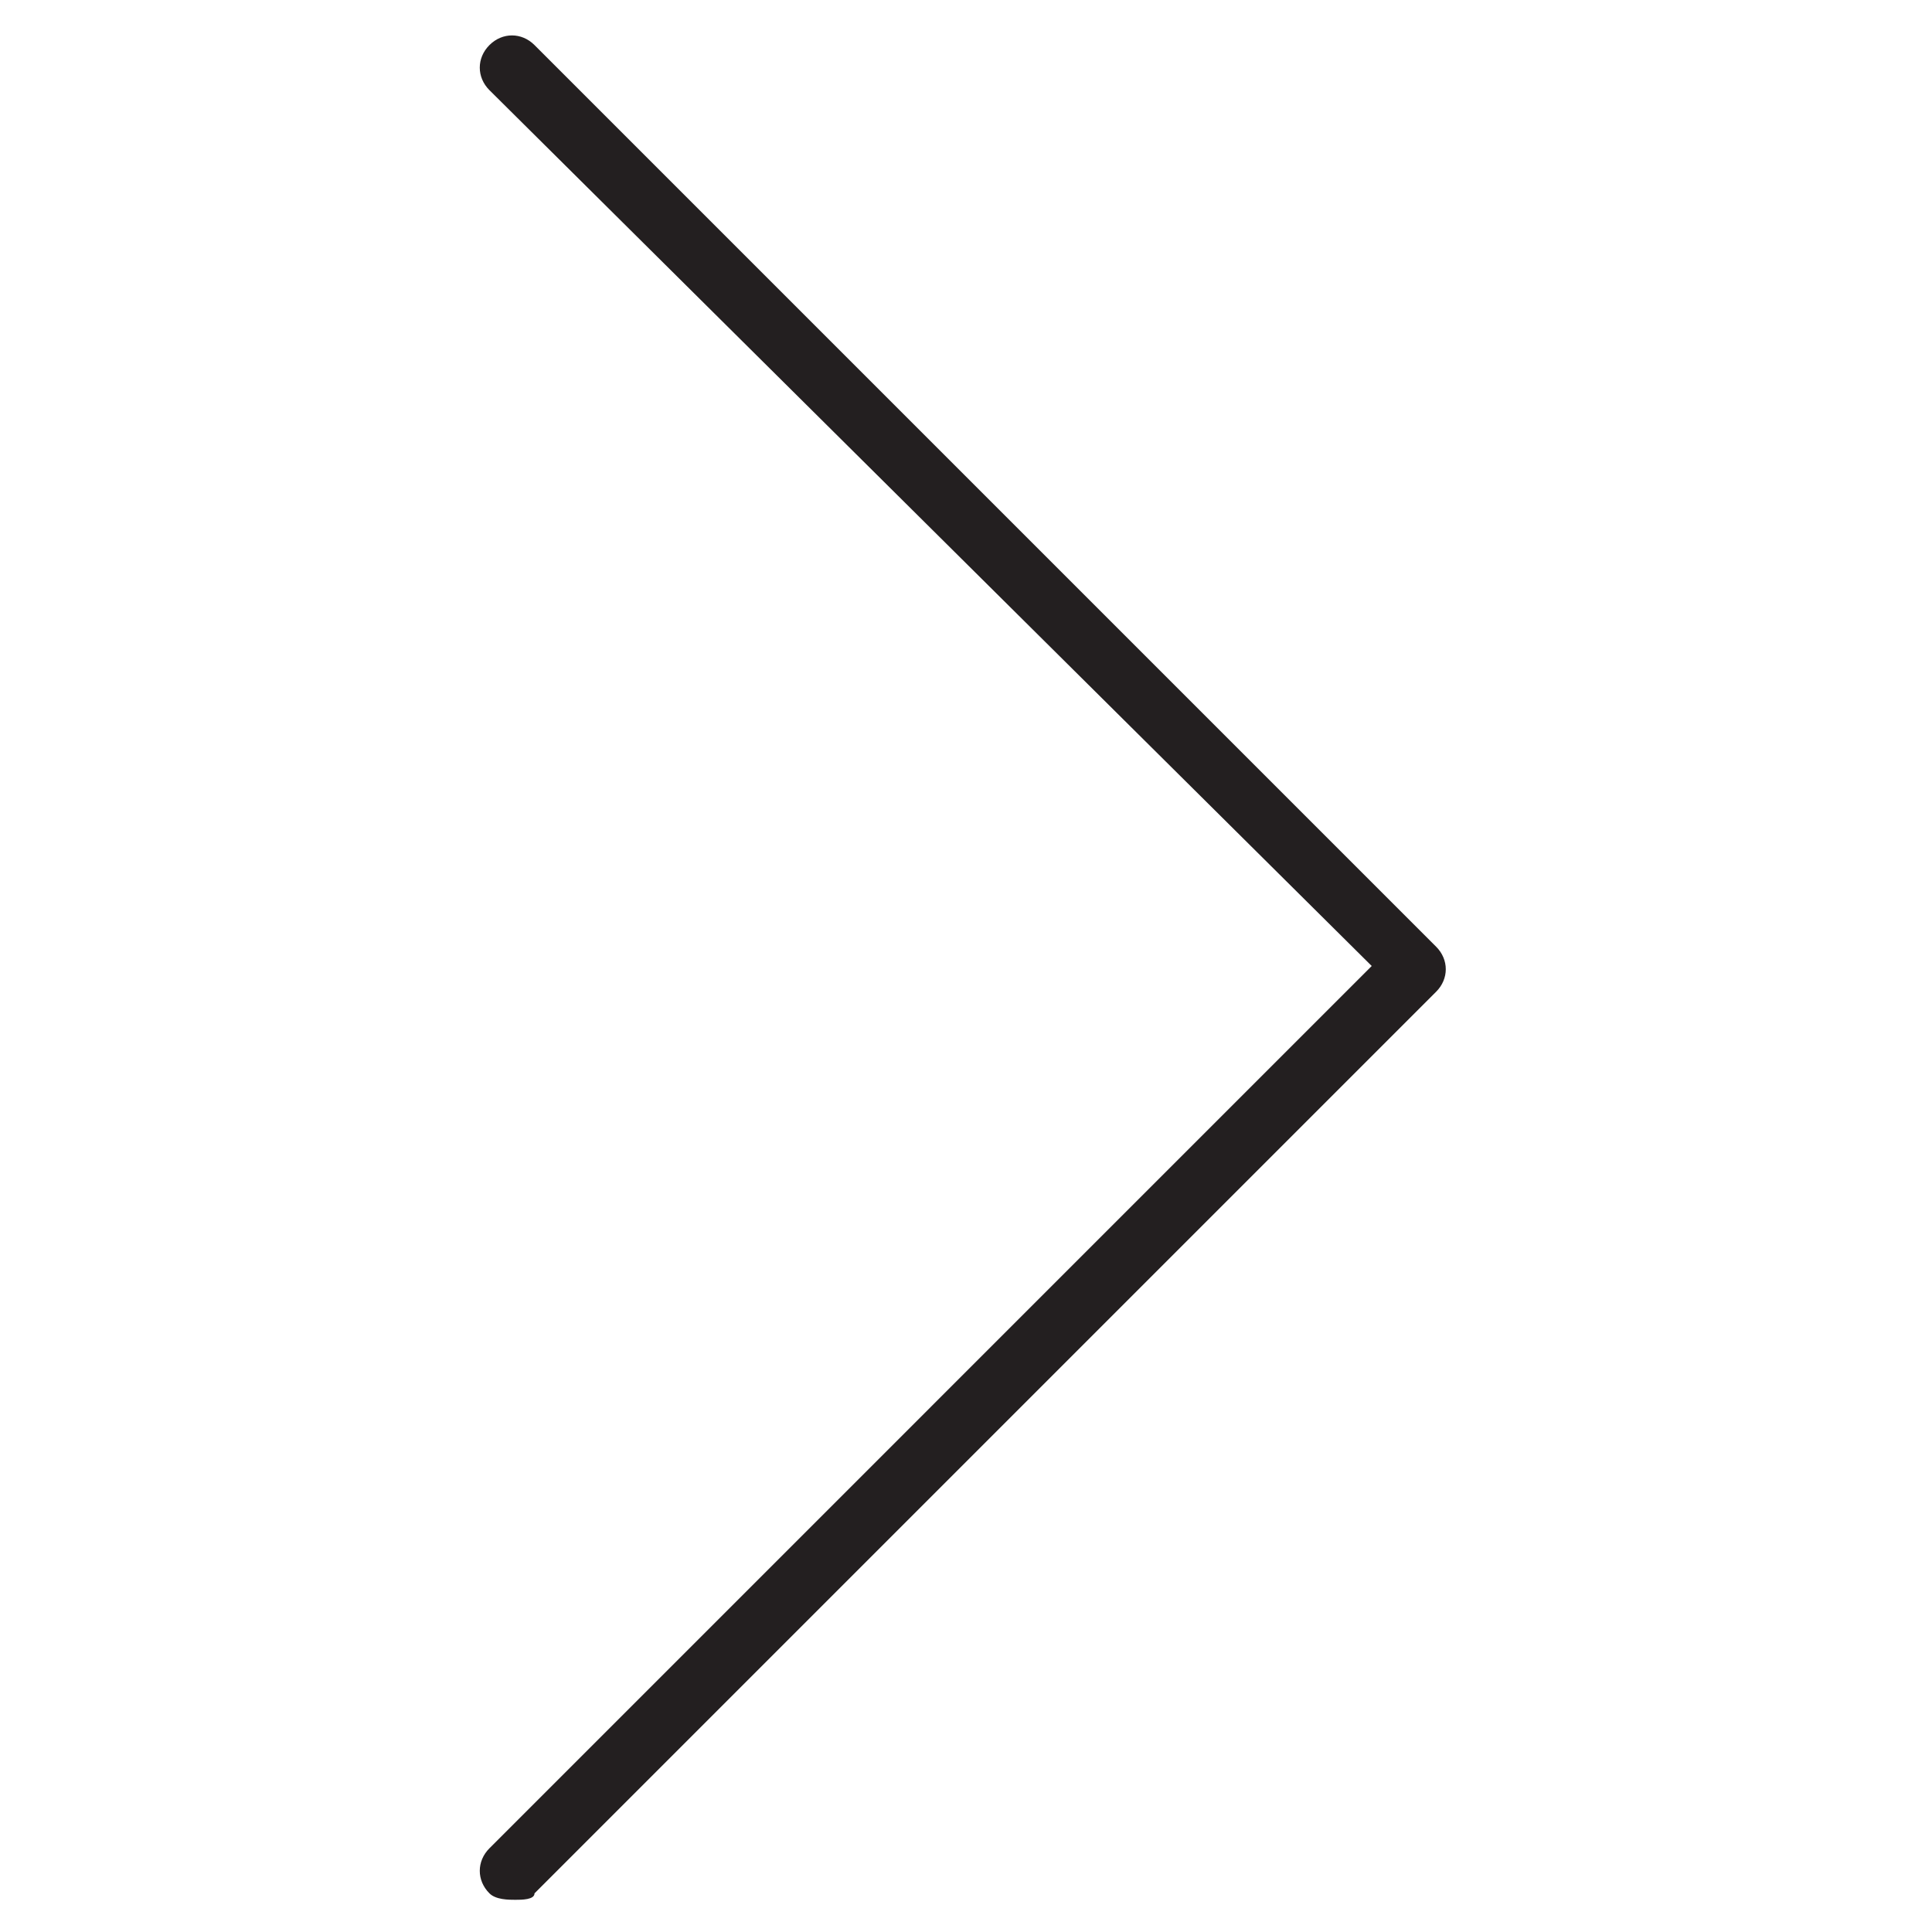 <svg id="Layer_1" xmlns="http://www.w3.org/2000/svg" viewBox="0 0 30 30"><style>.st0{fill:#231f20}</style><path class="st0" d="M8 29.5c-.1 0-.3 0-.4-.1-.2-.2-.2-.5 0-.7L21.3 15 7.6 1.4c-.2-.2-.2-.5 0-.7s.5-.2.7 0l14 14c.2.2.2.5 0 .7l-14 14c0 .1-.2.1-.3.1z"/></svg>